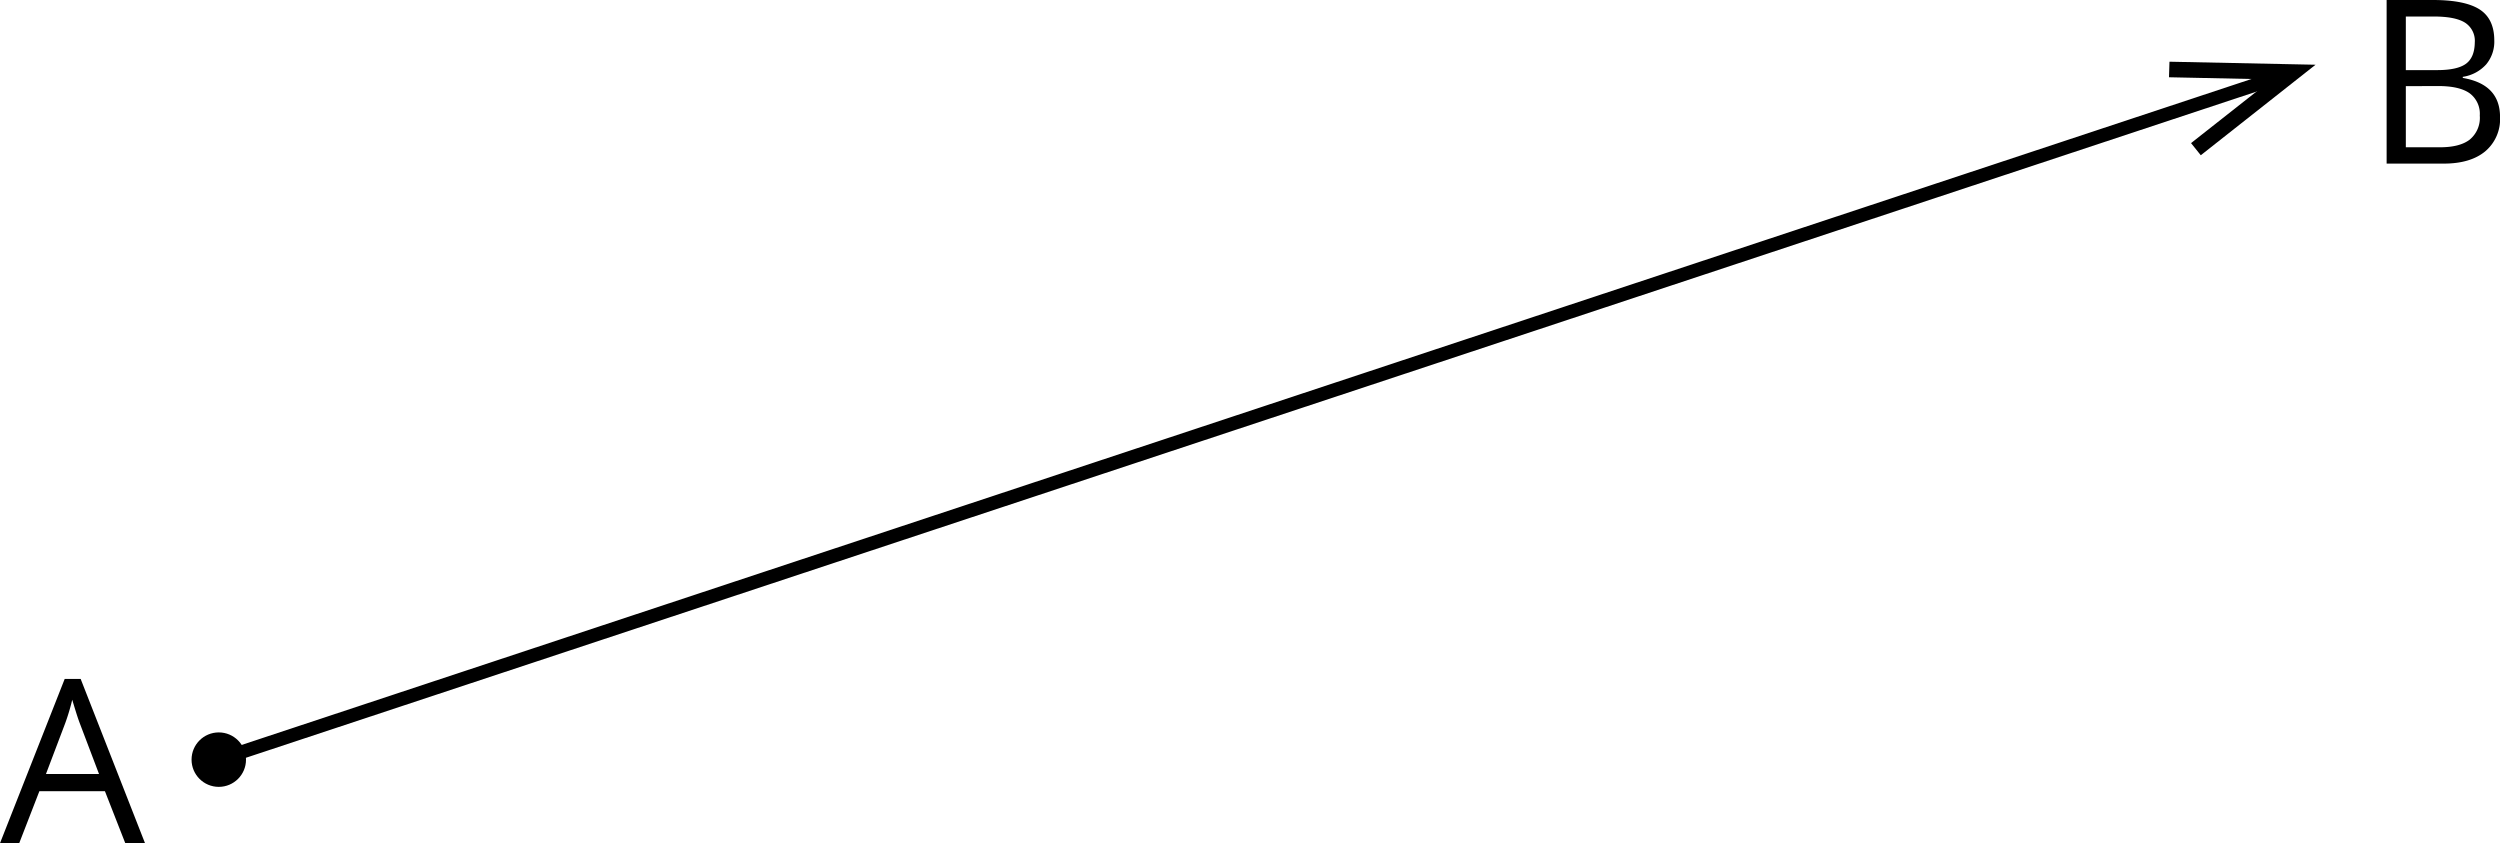 <svg xmlns="http://www.w3.org/2000/svg" width="520.61" height="175.59" viewBox="0 0 520.61 175.59">
  <defs>
    <style>
      .cls-1 {
        fill: none;
        stroke: #000;
        stroke-linecap: round;
        stroke-linejoin: round;
        stroke-width: 2.82px;
      }

      .cls-2 {
        fill-rule: evenodd;
      }
    </style>
  </defs>
  <title>geom_46 Asset 1</title>
  <g id="Layer_2" data-name="Layer 2">
    <g id="Layer_1-2" data-name="Layer 1">
      <line class="cls-1" x1="45.56" y1="158.19" x2="472.77" y2="16.64"/>
      <circle cx="45.56" cy="158.19" r="5.67"/>
      <path class="cls-2" d="M26.09,175.59l-4.24-10.83H8.2L4,175.59H0l13.47-34.2H16.8l13.4,34.2Zm-5.47-14.41-4-10.55c-.51-1.34-1-3-1.58-4.91a43.15,43.15,0,0,1-1.47,4.91l-4,10.55Z"/>
      <path class="cls-2" d="M497,0h9.62c4.52,0,7.79.68,9.8,2s3,3.49,3,6.41a7.39,7.39,0,0,1-1.69,5A8.14,8.14,0,0,1,512.86,16v.23q7.76,1.32,7.76,8.15a8.78,8.78,0,0,1-3.08,7.13q-3.09,2.56-8.63,2.56H497V0Zm4,14.6h6.52q4.2,0,6-1.32t1.84-4.44a4.49,4.49,0,0,0-2.05-4.13q-2.05-1.28-6.52-1.27H501V14.6Zm0,3.34V30.67h7.11c2.74,0,4.82-.53,6.2-1.6a5.88,5.88,0,0,0,2.09-5,5.31,5.31,0,0,0-2.13-4.66q-2.13-1.49-6.49-1.49Z"/>
      <polygon class="cls-2" points="458.3 32.33 456.27 29.8 473.11 16.54 451.68 16.09 451.78 12.85 482.2 13.48 458.3 32.33"/>
    </g>
  </g>
</svg>
